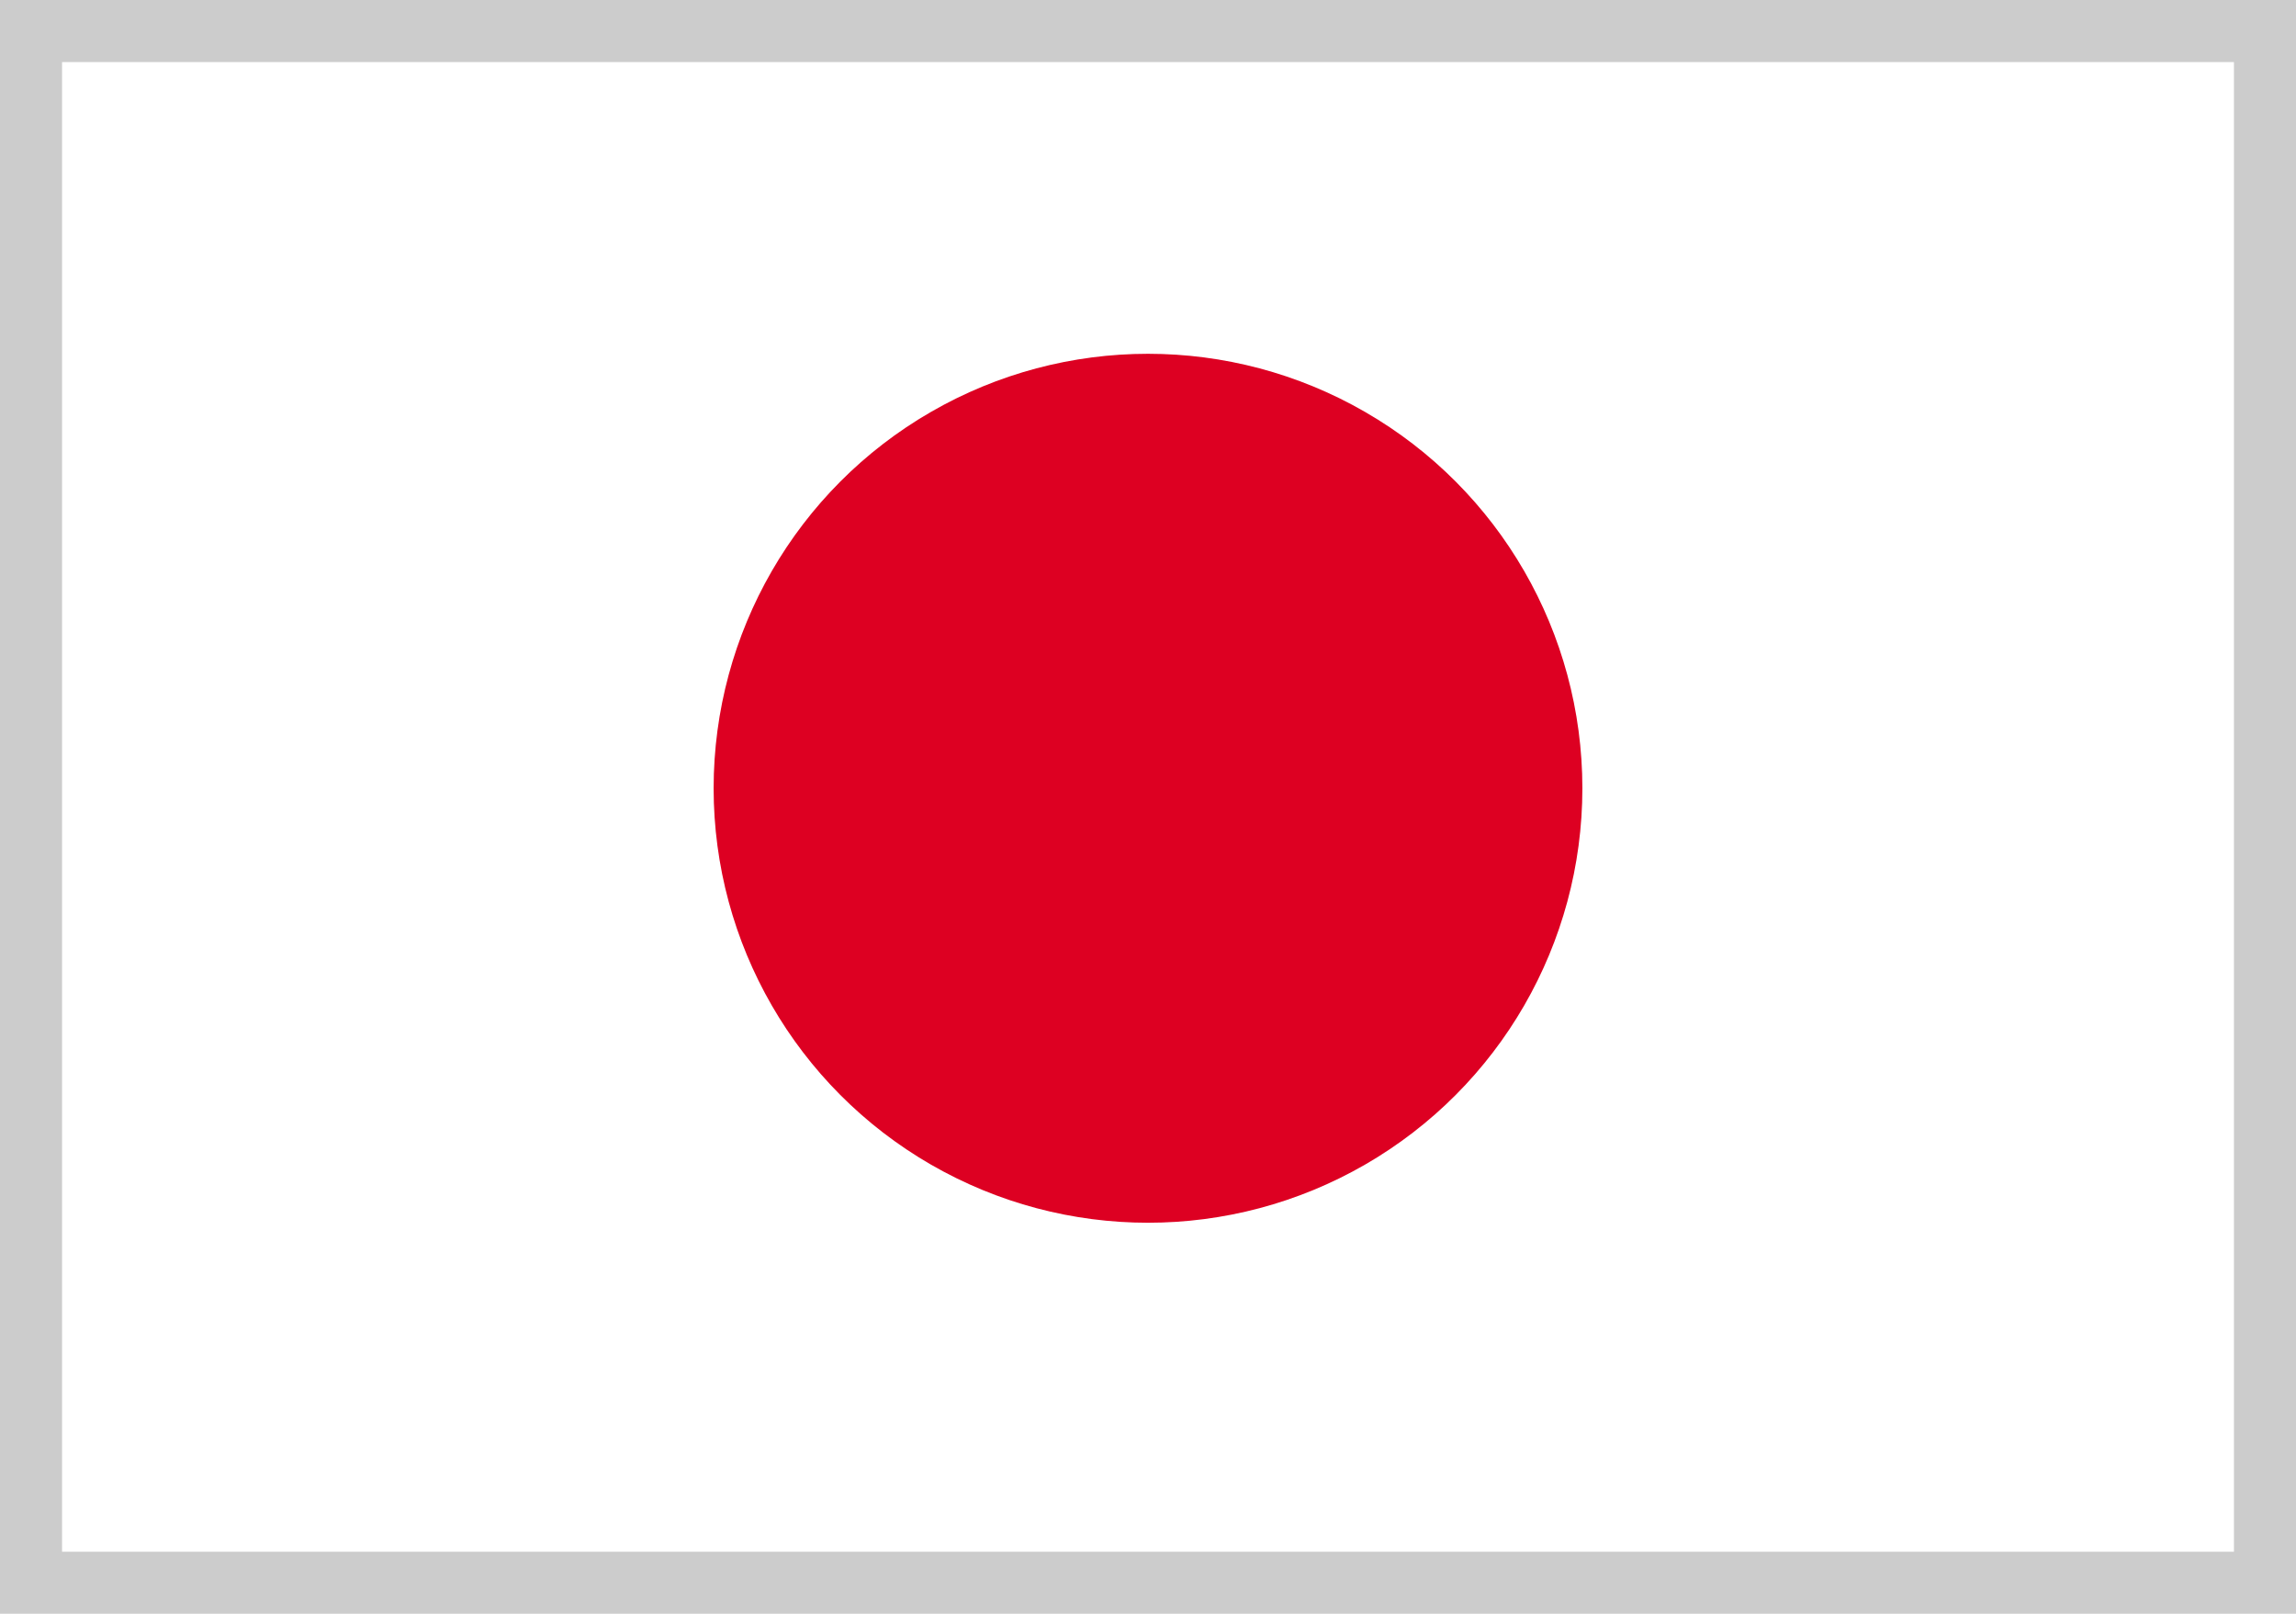 <?xml version="1.0" encoding="utf-8"?>
<!-- Generator: Adobe Illustrator 21.1.0, SVG Export Plug-In . SVG Version: 6.00 Build 0)  -->
<svg version="1.1" id="編集モード" xmlns="http://www.w3.org/2000/svg" xmlns:xlink="http://www.w3.org/1999/xlink" x="0px"
	 y="0px" width="37px" height="26px" viewBox="0 0 37 26" style="enable-background:new 0 0 37 26;" xml:space="preserve">
<style type="text/css">
	.st0{fill:#CCCCCC;}
	.st1{fill:#FFFFFF;}
	.st2{fill:#DD0022;}
</style>
<rect class="st0" width="37" height="26"/>
<rect x="1" y="1" class="st1" width="35" height="24"/>
<circle class="st2" cx="18.5" cy="12.7" r="7"/>
</svg>
